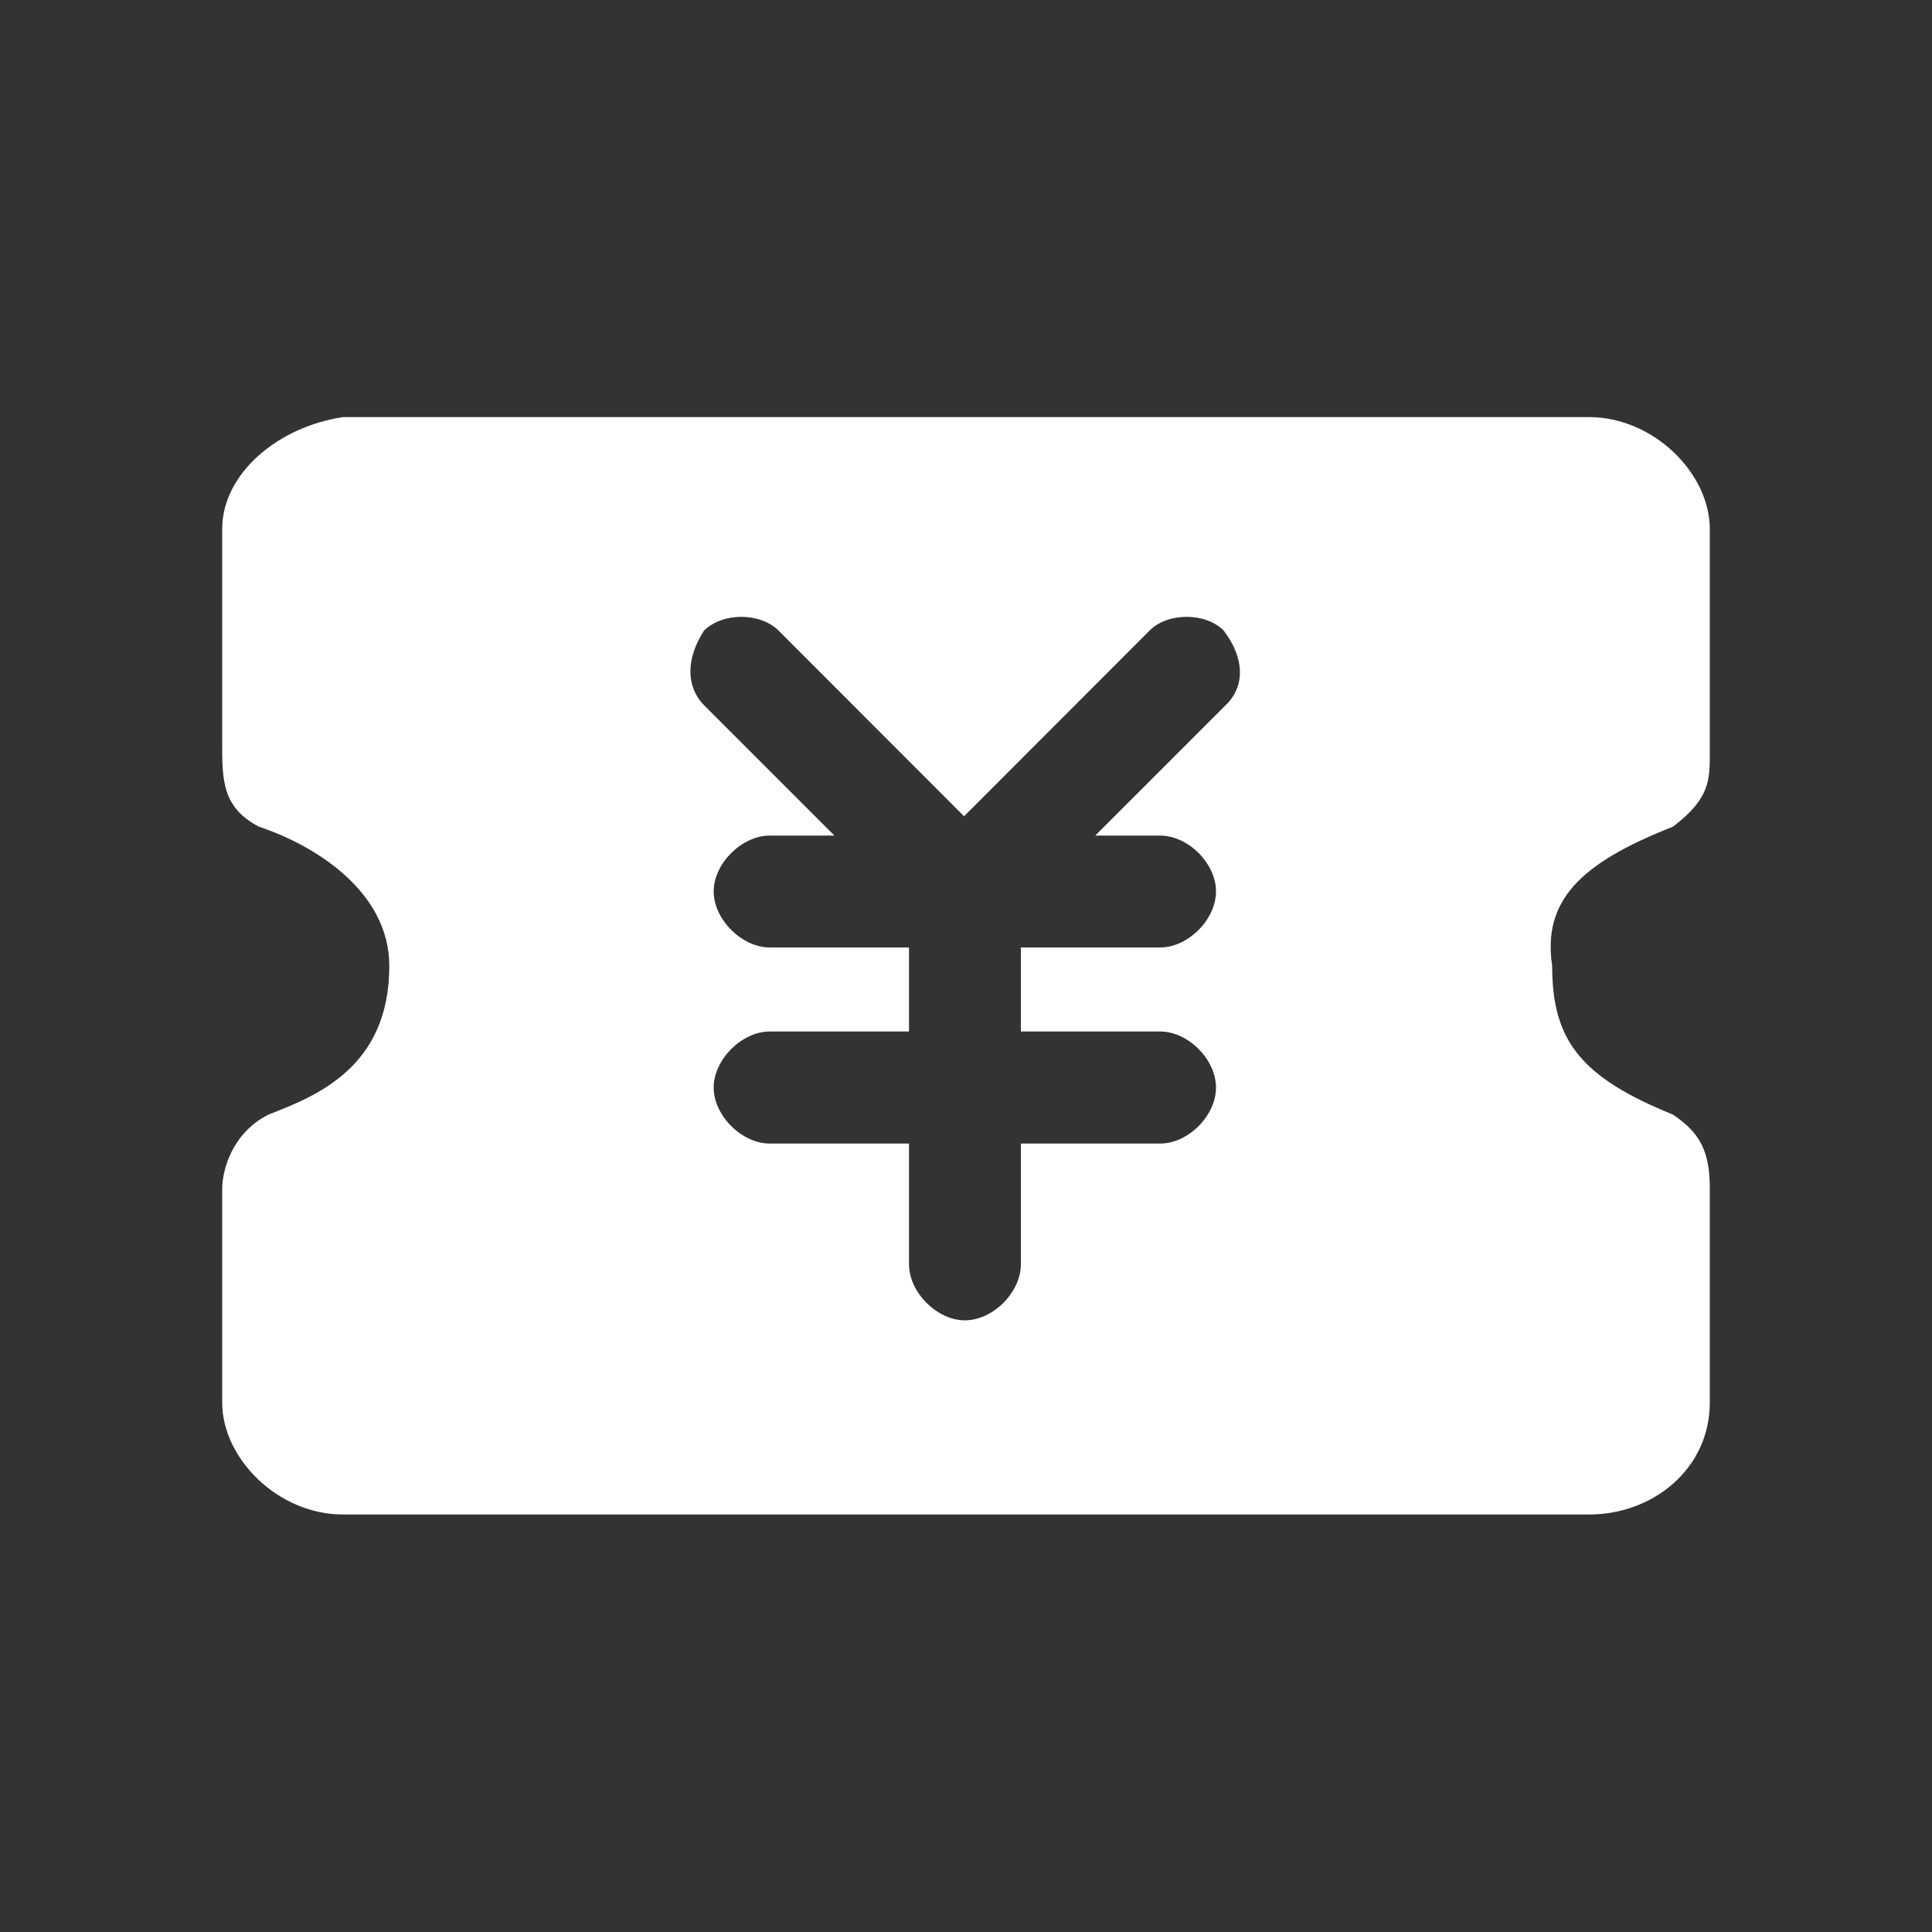 <svg width="100" height="100" viewBox="0 0 100 100" fill="none" xmlns="http://www.w3.org/2000/svg" xmlns:xlink="http://www.w3.org/1999/xlink">
	<rect x="0" y="0" width="100" height="100" fill="#333333" stroke="none"/>
	<desc>
			Created with Pixso.
	</desc>
	<defs>
		<clipPath id="clip164_3820">
			<rect id="卡券" width="100" height="100" fill="white" fill-opacity="0"/>
		</clipPath>
	</defs>
	<g clip-path="url(#clip164_3820)">
		<path id="path" d="M86.59 42.79C88.5 41.34 88.5 40.39 88.5 38.94L88.5 27.39C88.5 24.5 85.59 21.59 82.25 21.59L17.75 21.59C14.4 22.09 11.5 24.5 11.5 27.39L11.5 38.44C11.5 40.39 11.5 41.79 13.4 42.79C16.3 43.75 20.15 46.14 20.15 50C20.15 55.29 16.3 56.75 13.9 57.69C12 58.64 11.5 60.59 11.5 61.54L11.5 72.59C11.5 75.5 14.4 78.39 17.75 78.39L82.25 78.39C85.59 78.39 88.5 76 88.5 72.59L88.5 61.54C88.5 59.59 88 58.64 86.59 57.69C81.8 55.75 80.34 53.84 80.34 50C79.84 46.64 81.75 44.69 86.59 42.79ZM63.44 36.5L56.69 43.25L60.05 43.25C61.5 43.25 62.94 44.69 62.94 46.14C62.94 47.59 61.5 49.04 60.05 49.04L52.84 49.04L52.84 53.39L60.05 53.39C61.5 53.39 62.94 54.84 62.94 56.29C62.94 57.75 61.5 59.19 60.05 59.19L52.84 59.19L52.84 65.44C52.84 66.89 51.4 68.34 49.94 68.34C48.5 68.34 47.05 66.89 47.05 65.44L47.05 59.19L39.84 59.19C38.4 59.19 36.94 57.75 36.94 56.29C36.94 54.84 38.4 53.39 39.84 53.39L47.05 53.39L47.05 49.04L39.84 49.04C38.4 49.04 36.94 47.59 36.94 46.14C36.94 44.69 38.4 43.25 39.84 43.25L43.19 43.25L36.44 36.5C35.5 35.54 35.5 34.09 36.44 32.64C37.4 31.69 39.34 31.69 40.3 32.64L49.9 42.25L59.5 32.64C60.44 31.69 62.4 31.69 63.34 32.64C64.44 34.09 64.44 35.54 63.44 36.5Z" fill="#FFFFFF" fill-opacity="1" fill-rule="nonzero"/>
	</g>
</svg>
